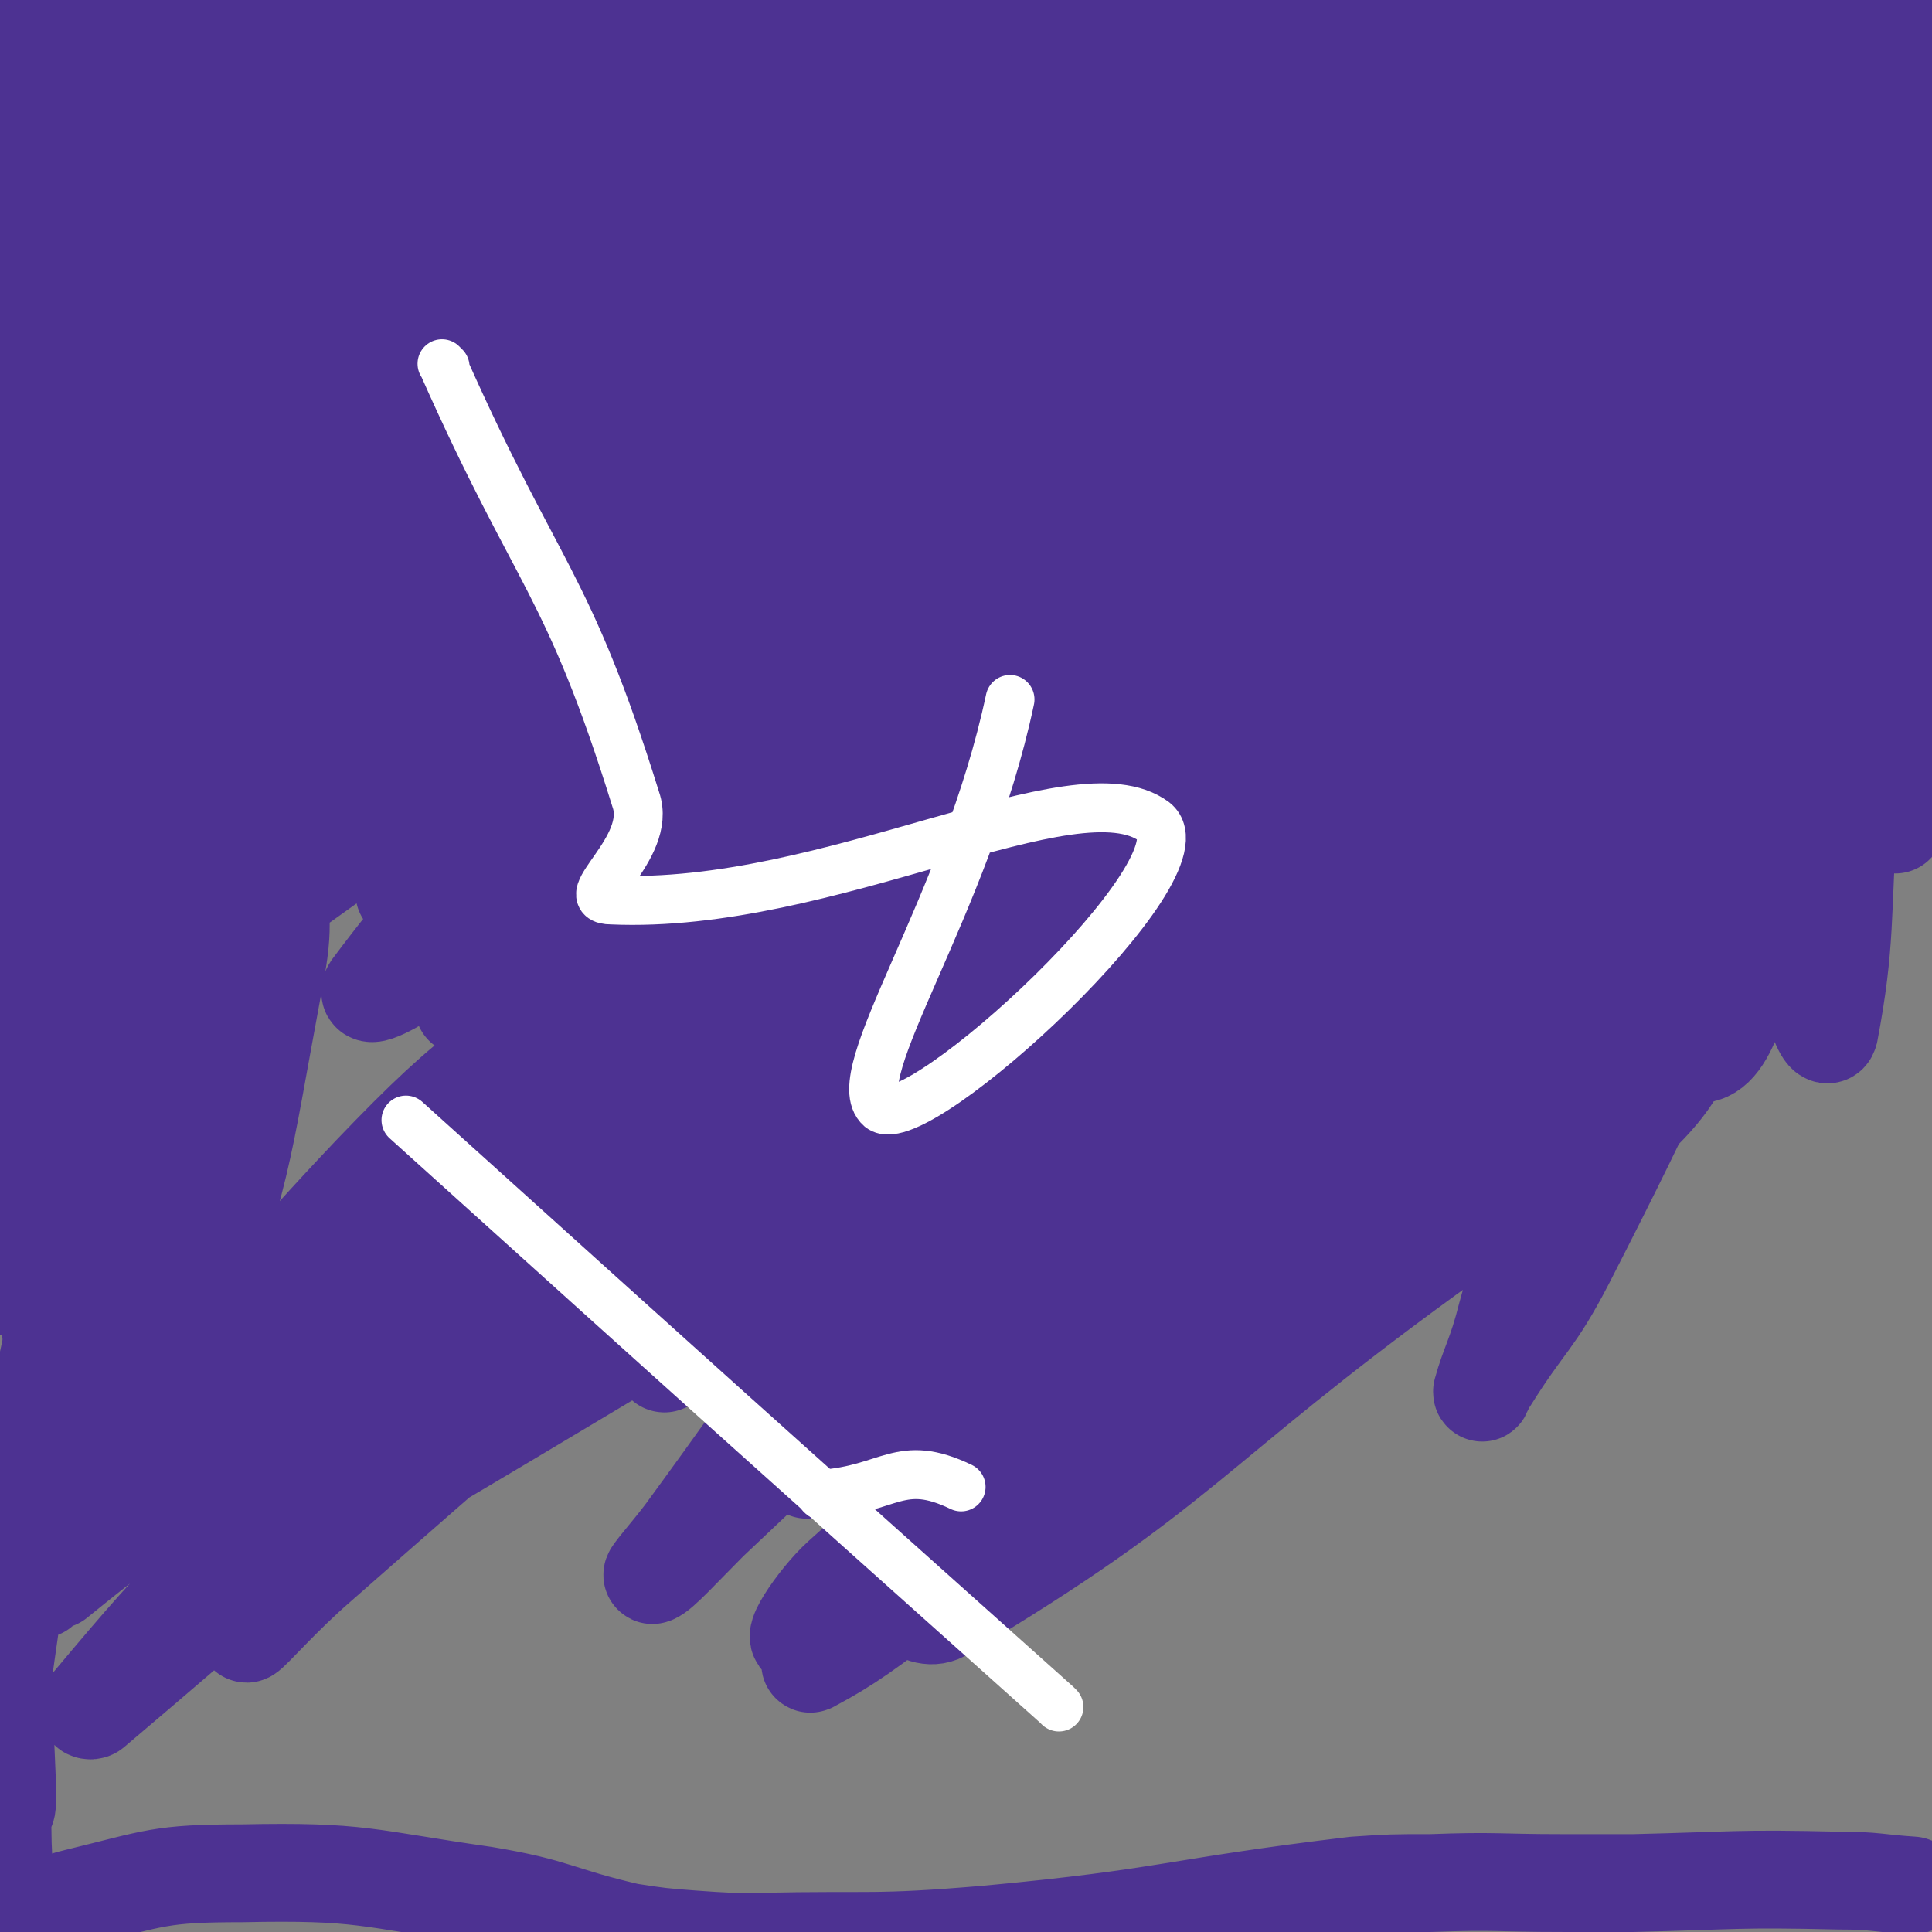 <svg viewBox='0 0 790 790' version='1.1' xmlns='http://www.w3.org/2000/svg' xmlns:xlink='http://www.w3.org/1999/xlink'><rect x="0" y="0" width="790" height="790" fill="#808080" stroke="none"/><g fill='none' stroke='#4D3292' stroke-width='40' stroke-linecap='round' stroke-linejoin='round'><path d='M736,4c0,-1 0,-2 -1,-1 -1,0 -1,1 -2,2 -2,2 -2,2 -5,3 -9,3 -9,3 -19,6 -11,3 -12,3 -24,5 -20,4 -20,4 -40,8 -16,3 -16,3 -32,6 -16,3 -16,3 -32,5 -10,2 -10,1 -19,2 -5,0 -5,0 -10,0 -2,0 -6,1 -4,0 4,-2 8,-2 16,-4 19,-6 18,-7 38,-12 24,-7 24,-7 49,-12 23,-5 23,-5 45,-9 17,-3 17,-2 33,-4 14,-2 14,-2 27,-3 5,0 5,0 10,1 2,0 4,1 3,1 -1,1 -3,-1 -6,0 -22,5 -22,6 -44,12 -21,5 -21,5 -43,11 -48,12 -48,11 -95,23 -4,1 -3,1 -6,3 -1,0 -3,1 -2,1 58,-12 60,-13 121,-25 42,-8 51,-7 84,-16 4,-1 -5,-3 -10,-4 -31,-2 -31,-1 -63,0 -39,1 -40,2 -79,5 -36,3 -36,3 -72,8 -40,6 -40,8 -80,15 -32,5 -32,4 -63,10 -24,4 -24,3 -47,9 -13,4 -13,5 -25,10 -6,2 -13,3 -13,6 1,3 8,7 16,7 21,2 21,0 42,-3 87,-12 86,-16 173,-28 29,-4 29,-2 59,-4 47,-3 47,-2 94,-4 9,-1 9,-2 18,-3 4,0 11,0 8,0 -31,-3 -38,-7 -77,-7 -120,0 -120,3 -240,7 -43,1 -43,-1 -86,4 -80,9 -80,11 -160,24 -24,3 -24,3 -47,7 -17,3 -31,6 -33,6 -3,-1 11,-6 23,-9 106,-21 106,-23 213,-38 40,-6 41,-3 82,-4 67,-2 67,-1 135,-1 23,0 23,0 47,1 6,1 6,1 12,2 2,0 6,0 4,0 -50,-5 -54,-6 -108,-11 -132,-11 -132,-19 -264,-20 -92,0 -92,8 -184,18 -26,3 -26,4 -52,8 '/><path d='M407,35c0,-1 0,-1 -1,-1 -30,3 -30,3 -61,7 -25,3 -25,5 -51,5 -30,1 -30,-1 -60,-3 -28,-1 -28,-1 -55,-2 -25,-2 -25,-2 -49,-3 -22,0 -22,0 -45,0 -15,0 -15,1 -30,1 -7,1 -7,0 -14,1 -3,0 -8,1 -6,1 27,-2 32,-3 64,-6 104,-12 104,-14 208,-25 20,-2 20,-1 41,-2 15,-1 19,-1 29,-1 2,0 -2,1 -5,1 -101,11 -101,8 -202,22 -78,11 -77,14 -155,29 -2,1 -7,2 -4,2 21,-3 26,-3 52,-9 100,-22 100,-24 200,-48 14,-4 14,-4 28,-7 5,-1 14,-1 10,-1 -42,3 -51,-1 -100,8 -98,17 -105,15 -194,44 -8,3 -9,19 -1,19 53,-1 63,-6 123,-21 44,-10 94,-31 85,-29 -12,3 -65,13 -126,38 -46,20 -51,37 -87,51 -6,2 1,-9 4,-18 12,-33 14,-32 27,-65 1,-4 3,-13 3,-9 -4,63 -5,72 -11,143 -8,84 -13,84 -17,167 -2,38 -2,40 6,76 2,13 6,13 13,24 1,1 2,1 3,0 2,-1 1,-2 2,-5 2,-49 3,-49 4,-98 1,-72 0,-72 0,-144 0,-32 0,-32 0,-64 0,-12 0,-12 -1,-24 -1,-11 -2,-30 -2,-22 -2,57 3,76 -1,152 -5,96 -8,96 -17,192 -5,56 -6,56 -12,111 0,2 0,5 0,4 0,-5 0,-8 0,-16 -1,-66 -2,-66 -2,-132 0,-81 -1,-81 3,-162 1,-18 5,-18 8,-37 5,-33 4,-33 8,-67 1,-10 1,-10 0,-19 0,-5 0,-9 -1,-11 0,-1 -1,3 -1,6 -7,80 -11,79 -14,160 -3,94 -5,95 1,190 3,54 8,66 17,107 1,6 3,-6 3,-13 2,-20 1,-20 2,-40 1,-87 -1,-87 3,-174 3,-58 1,-59 11,-116 5,-29 10,-28 19,-57 16,-47 15,-47 31,-95 4,-10 5,-9 8,-20 2,-5 2,-12 2,-10 0,3 0,11 -2,21 -18,118 -19,118 -38,236 -5,30 -7,30 -11,59 -5,41 -5,42 -6,83 -1,10 0,11 3,21 1,4 3,7 5,7 2,-1 3,-4 4,-9 8,-54 3,-55 12,-110 13,-80 13,-81 32,-160 10,-42 13,-41 26,-82 5,-13 6,-13 11,-27 2,-5 1,-6 3,-11 1,-2 3,-5 3,-3 -1,46 5,51 -5,98 -17,82 -24,81 -50,161 -10,32 -10,31 -21,63 -2,6 -2,6 -5,12 0,2 -1,6 -1,4 1,-11 0,-15 3,-29 28,-99 26,-99 59,-196 20,-60 24,-58 47,-116 4,-9 6,-22 7,-19 2,6 4,20 -1,37 -29,116 -32,116 -67,231 -14,45 -15,45 -31,90 -1,3 -4,9 -3,6 12,-55 10,-63 28,-123 24,-79 22,-81 56,-156 27,-57 48,-96 66,-109 11,-7 1,35 -8,68 -15,58 -19,57 -40,113 -12,30 -15,30 -26,60 -8,22 -6,23 -12,45 -5,16 -5,16 -9,32 -1,8 0,8 -1,15 0,3 -1,9 0,7 16,-52 16,-58 34,-115 25,-77 24,-78 52,-153 8,-21 9,-21 20,-39 11,-17 18,-35 24,-31 8,5 5,25 4,50 -1,30 -3,30 -10,59 -8,34 -8,34 -20,66 -21,61 -23,60 -44,121 -8,20 -7,20 -14,41 -3,9 -3,9 -6,18 -1,4 -4,12 -2,8 24,-69 25,-77 53,-153 27,-75 29,-74 56,-149 6,-16 5,-17 10,-34 1,-1 1,-3 1,-2 1,1 1,3 0,7 -17,66 -13,67 -37,131 -29,80 -37,77 -70,156 -6,14 -5,19 -8,30 0,1 1,-2 1,-5 4,-19 2,-19 8,-38 24,-84 26,-83 51,-167 10,-32 27,-71 19,-65 -16,11 -33,50 -68,99 -32,45 -33,43 -65,88 -9,12 -10,12 -17,26 -4,9 -4,11 -6,20 0,1 2,1 3,0 40,-39 42,-38 79,-80 50,-57 44,-63 96,-118 23,-25 24,-25 52,-43 10,-7 12,-7 23,-7 17,-1 19,-1 35,5 6,2 5,5 8,11 2,4 6,6 2,9 -48,37 -48,44 -105,70 -93,43 -98,33 -194,70 -16,6 -26,13 -30,15 -2,2 10,-3 19,-7 101,-43 101,-42 202,-85 92,-39 91,-42 184,-78 41,-16 42,-13 84,-26 20,-7 20,-7 40,-15 4,-2 10,-5 7,-4 -36,13 -41,19 -84,30 -85,23 -93,21 -171,39 -4,0 4,-1 7,-2 52,-15 52,-14 103,-29 79,-24 80,-24 158,-49 51,-17 52,-17 102,-36 3,-1 6,-6 5,-4 -5,4 -9,7 -19,15 -10,8 -10,9 -21,16 -10,7 -11,6 -21,13 -4,3 -5,3 -7,6 -3,4 -6,6 -5,10 2,4 6,5 13,5 41,-5 42,-9 84,-17 18,-3 18,-3 37,-6 '/><path d='M777,27c0,-1 0,-2 -1,-1 -32,9 -31,13 -64,20 -31,7 -31,4 -63,9 -2,0 -2,1 -3,1 -1,0 -2,0 -2,0 11,-6 13,-6 25,-13 18,-9 17,-9 36,-18 11,-5 11,-5 23,-9 18,-6 20,-3 36,-10 13,-6 12,-8 24,-17 0,0 0,-1 0,-1 -11,9 -12,9 -24,20 -34,30 -38,28 -68,61 -8,9 -6,12 -9,23 -1,2 -1,4 1,5 9,1 13,5 21,-1 39,-29 39,-33 72,-70 5,-5 5,-15 5,-14 1,1 -1,9 -3,19 -4,15 -4,15 -9,30 -5,18 -7,17 -11,35 -4,16 -3,16 -5,33 -2,14 -1,14 -3,29 -1,9 -3,9 -3,19 0,11 0,22 1,22 2,-1 3,-12 6,-24 10,-40 9,-40 21,-80 1,-4 3,-6 5,-7 0,-1 0,1 0,3 1,21 3,21 2,42 -3,72 -4,72 -9,144 -1,12 -2,12 -3,25 0,10 0,10 0,20 0,7 0,19 0,14 -2,-27 -3,-39 -5,-77 -3,-42 -4,-42 -4,-83 0,-30 2,-40 3,-61 0,-4 0,6 0,12 -1,32 0,32 -2,63 -5,69 -5,69 -11,139 -3,46 -1,56 -8,93 -1,4 -5,-5 -6,-11 -4,-15 -2,-15 -4,-31 -6,-64 -8,-64 -12,-128 -1,-20 -2,-20 1,-40 6,-42 7,-42 17,-84 3,-13 4,-12 8,-24 2,-8 2,-18 4,-15 3,5 8,15 6,31 -10,98 -11,99 -29,196 -9,50 -8,51 -24,98 -4,11 -9,18 -16,17 -6,0 -8,-9 -10,-21 -20,-101 -32,-103 -33,-204 -1,-51 18,-78 30,-100 5,-8 6,20 3,40 -12,74 -18,74 -34,148 -11,51 -19,104 -20,102 -1,-3 -2,-60 17,-112 37,-97 46,-120 95,-188 9,-11 24,14 20,30 -15,76 -25,79 -57,155 -31,74 -65,157 -68,146 -4,-12 24,-97 55,-192 15,-47 17,-52 37,-92 2,-4 9,1 8,5 -2,33 -3,36 -13,70 -9,36 -11,35 -25,70 -11,27 -12,27 -25,53 -9,21 -10,21 -20,41 -2,4 -4,11 -4,9 -1,-6 -3,-13 1,-25 27,-77 26,-78 61,-153 17,-34 38,-63 42,-65 3,-1 -14,29 -28,58 -17,34 -20,33 -34,68 -15,36 -11,38 -23,75 -9,26 -12,26 -19,52 -4,14 -3,15 -4,30 -1,8 -1,8 -1,16 1,3 1,9 2,7 19,-25 22,-30 40,-61 25,-46 22,-48 48,-93 7,-12 9,-11 17,-21 0,-1 0,-2 0,-1 -16,34 -15,35 -32,71 -39,84 -37,85 -79,167 -13,25 -16,24 -31,48 -2,2 -3,7 -3,5 3,-11 6,-15 10,-31 16,-58 18,-57 30,-116 7,-33 3,-34 9,-66 14,-79 15,-79 32,-158 10,-41 13,-41 21,-82 1,-6 0,-15 -2,-12 -9,12 -8,22 -19,43 -13,23 -18,21 -31,44 -11,22 -7,24 -18,46 -15,29 -17,28 -33,57 -48,89 -48,89 -94,178 -4,8 -4,8 -6,17 -2,5 -5,13 -3,10 4,-9 7,-17 14,-33 37,-79 35,-80 74,-158 27,-54 28,-54 58,-107 14,-23 18,-21 30,-46 9,-18 6,-19 12,-39 0,-2 1,-4 0,-4 -1,-1 -2,1 -3,2 -75,79 -71,83 -149,159 -85,84 -88,81 -178,161 -22,21 -22,22 -45,41 -3,2 -9,6 -7,3 19,-27 23,-33 49,-63 28,-31 28,-31 58,-60 33,-34 33,-34 68,-66 34,-32 33,-32 69,-62 34,-29 35,-28 71,-56 43,-35 43,-35 87,-70 2,-2 5,-5 3,-4 -5,1 -9,1 -16,7 -104,83 -105,83 -206,171 -102,88 -99,92 -201,180 -12,11 -32,25 -26,17 26,-38 42,-57 89,-109 37,-41 40,-39 79,-77 38,-36 37,-39 77,-72 73,-62 76,-59 151,-118 16,-12 16,-12 32,-26 5,-5 12,-11 10,-10 -5,1 -12,6 -23,14 -118,84 -117,85 -234,170 -43,31 -45,28 -85,62 -57,49 -54,53 -109,104 -9,9 -20,16 -20,16 1,0 11,-8 21,-16 33,-27 31,-29 65,-54 153,-117 152,-119 308,-231 55,-40 98,-58 115,-73 8,-8 -35,11 -66,27 -51,26 -50,28 -100,58 -52,30 -53,29 -104,62 -94,61 -96,59 -185,126 -33,24 -29,29 -59,57 -17,15 -23,20 -36,29 -2,2 3,-4 6,-7 155,-133 154,-134 311,-265 50,-42 105,-79 103,-81 -3,-2 -58,35 -112,74 -84,61 -84,61 -164,126 -33,27 -32,29 -63,58 -39,37 -39,37 -77,75 -2,1 -4,3 -3,2 30,-21 33,-22 65,-47 139,-109 137,-112 276,-221 34,-27 36,-24 70,-50 25,-20 40,-33 48,-42 4,-4 -11,9 -24,17 -37,23 -40,19 -76,45 -137,101 -136,103 -270,209 -56,44 -53,48 -109,92 -8,6 -23,14 -19,8 21,-28 32,-40 69,-77 43,-44 45,-41 91,-83 45,-41 43,-43 90,-82 42,-34 43,-33 89,-64 62,-41 63,-41 126,-81 7,-4 18,-7 15,-7 -5,2 -16,4 -30,12 -135,87 -136,87 -268,179 -44,31 -41,35 -83,67 -69,51 -76,56 -139,101 -3,3 4,-3 8,-6 45,-36 46,-36 91,-72 143,-112 142,-114 286,-224 29,-23 41,-22 61,-41 4,-3 -7,-7 -13,-4 -134,76 -140,72 -267,162 -77,54 -110,94 -141,126 -11,11 31,-18 57,-40 77,-64 75,-66 149,-133 27,-24 27,-24 53,-50 17,-17 17,-18 31,-36 1,-1 -1,-2 -2,-1 -6,2 -7,2 -13,7 -80,71 -79,72 -157,146 -37,35 -72,68 -73,71 0,4 36,-28 71,-57 33,-29 32,-29 64,-59 38,-34 49,-43 75,-69 4,-5 -8,2 -15,7 -17,14 -16,16 -33,31 -60,53 -60,53 -121,104 -4,4 -9,6 -11,5 -1,0 3,-3 5,-7 53,-69 57,-67 105,-139 14,-21 22,-38 21,-46 -1,-5 -14,8 -25,19 -23,23 -23,23 -43,48 -20,24 -20,24 -38,50 -10,16 -13,20 -18,34 -1,3 3,0 6,-1 9,-2 10,1 17,-4 74,-57 72,-60 145,-120 22,-18 29,-25 45,-36 3,-2 -3,5 -7,9 -14,12 -15,11 -28,22 -67,56 -66,56 -132,111 -8,7 -13,9 -16,13 -1,2 4,1 8,-1 135,-56 133,-62 269,-114 67,-26 69,-23 138,-42 6,-2 13,-3 12,-1 -2,5 -9,7 -17,14 -13,10 -14,9 -27,19 -43,33 -43,33 -85,66 -5,4 -13,11 -9,8 44,-27 53,-33 105,-66 5,-3 14,-9 10,-6 -70,53 -79,58 -157,118 -59,45 -60,44 -116,91 -6,6 -15,18 -9,14 74,-38 82,-54 169,-96 50,-25 78,-39 104,-38 12,1 -10,25 -29,42 -77,73 -83,67 -162,139 -43,39 -40,43 -82,84 -66,64 -66,64 -133,126 -5,5 -13,9 -11,7 4,-6 11,-12 23,-22 124,-112 123,-114 249,-223 29,-26 31,-23 62,-46 17,-14 28,-26 33,-29 3,-2 -8,9 -18,17 -31,27 -33,25 -63,53 -39,36 -38,38 -75,75 -35,35 -36,35 -70,70 -31,32 -31,32 -61,65 -18,21 -23,26 -35,44 -2,2 4,-2 7,-4 119,-97 117,-100 237,-196 91,-72 142,-99 185,-139 14,-13 -40,9 -70,33 -127,99 -125,103 -245,211 -33,30 -32,31 -61,64 -13,15 -20,26 -22,33 -1,4 9,-3 16,-9 68,-62 67,-63 135,-126 42,-39 40,-40 84,-77 33,-28 35,-28 69,-52 1,-1 1,1 0,2 -67,66 -70,63 -135,131 -77,82 -75,89 -150,168 -2,3 -6,-2 -4,-5 54,-77 52,-82 116,-153 99,-112 109,-104 210,-213 8,-8 14,-23 8,-21 -19,8 -30,20 -57,42 -37,31 -39,29 -72,64 -39,43 -35,47 -72,92 -36,46 -38,44 -73,90 -50,66 -49,68 -98,135 -6,8 -15,18 -13,17 3,-1 12,-11 23,-22 134,-126 130,-131 268,-252 40,-35 42,-32 87,-60 26,-15 54,-29 53,-26 0,3 -29,17 -55,37 -49,37 -50,36 -95,77 -88,78 -87,80 -173,160 -23,21 -46,41 -45,43 1,1 25,-17 48,-36 45,-37 42,-41 87,-77 118,-95 123,-93 241,-186 1,-1 -1,-2 -3,-1 -56,45 -62,41 -113,94 -99,103 -97,106 -187,218 -13,16 -28,43 -19,36 31,-22 47,-50 99,-94 132,-111 136,-107 270,-214 3,-3 8,-8 5,-6 -65,32 -77,27 -141,74 -143,108 -139,116 -273,236 -10,9 -24,30 -14,24 95,-65 111,-83 223,-166 59,-43 120,-80 118,-86 -3,-6 -67,24 -126,61 -45,27 -44,30 -82,66 -64,60 -62,63 -123,126 -4,4 -11,12 -8,10 15,-8 23,-14 44,-30 147,-114 146,-116 293,-231 18,-14 42,-24 39,-27 -4,-4 -31,-2 -54,14 -122,82 -122,85 -236,180 -29,24 -38,30 -50,57 -4,9 9,22 18,16 99,-59 99,-74 198,-146 43,-31 50,-25 88,-59 12,-12 21,-26 14,-33 -11,-11 -25,-6 -50,-4 -52,4 -53,2 -104,14 -63,15 -64,14 -123,41 -114,53 -114,56 -222,120 -36,21 -34,24 -66,52 -12,10 -22,25 -20,24 2,-1 14,-15 29,-28 133,-117 135,-116 267,-233 5,-4 12,-13 7,-11 -33,22 -42,29 -83,59 -43,32 -43,32 -84,67 -42,36 -41,38 -82,75 -58,51 -58,52 -117,102 -1,1 -3,0 -2,-1 26,-31 28,-33 57,-64 100,-102 102,-100 201,-203 8,-9 21,-20 14,-19 -26,1 -46,0 -79,22 -99,67 -95,77 -185,157 -9,8 -13,10 -15,19 -1,5 4,12 10,8 183,-113 189,-116 367,-242 11,-8 21,-32 10,-27 -101,56 -120,70 -234,149 -45,31 -42,35 -82,71 -40,36 -40,37 -78,74 -1,1 0,3 1,3 43,-35 47,-34 88,-74 78,-77 83,-79 150,-160 4,-5 -3,-14 -8,-11 -49,31 -57,33 -101,79 -74,78 -72,90 -135,169 -2,3 3,-3 5,-6 26,-47 33,-44 52,-94 26,-71 24,-73 38,-148 5,-25 2,-26 1,-52 0,-4 -2,-5 -3,-7 -1,0 -1,1 -2,3 -20,69 -13,72 -39,140 -29,77 -39,74 -70,150 -4,12 0,17 0,25 0,2 1,-2 1,-4 8,-39 7,-39 15,-78 12,-56 12,-56 26,-111 4,-17 5,-17 10,-32 0,-2 -1,-3 -1,-2 -8,27 -9,29 -15,59 -19,101 -21,101 -35,202 -3,22 1,28 2,45 1,2 1,-3 1,-7 -1,-23 -1,-23 -2,-47 -1,-38 -2,-38 -2,-76 0,-9 1,-20 1,-17 1,4 0,15 0,30 1,49 1,49 1,98 0,9 0,9 0,18 0,16 0,16 1,33 1,9 0,10 2,18 1,1 2,0 3,0 12,-6 11,-10 24,-13 33,-8 34,-10 68,-10 49,-1 50,2 99,9 30,5 29,8 59,15 13,2 13,2 26,3 14,1 14,1 28,1 46,-1 46,1 93,-3 75,-7 75,-11 150,-20 15,-1 15,-1 31,-1 27,-1 27,0 54,0 15,0 15,0 29,0 42,-1 42,-2 84,-1 15,0 15,1 30,2 '/></g>
<g fill='none' stroke='#FFFFFF' stroke-width='20' stroke-linecap='round' stroke-linejoin='round'><path d='M433,698c0,0 0,0 -1,-1 -133,-119 -133,-119 -266,-239 '/><path d='M182,150c0,0 -2,-2 -1,-1 39,88 51,88 79,178 7,20 -26,41 -10,41 89,4 190,-56 222,-32 23,18 -97,129 -112,117 -15,-13 35,-82 53,-167 '/><path d='M337,612c0,0 -2,-1 -1,-1 28,-2 32,-15 57,-3 '/></g>
</svg>
